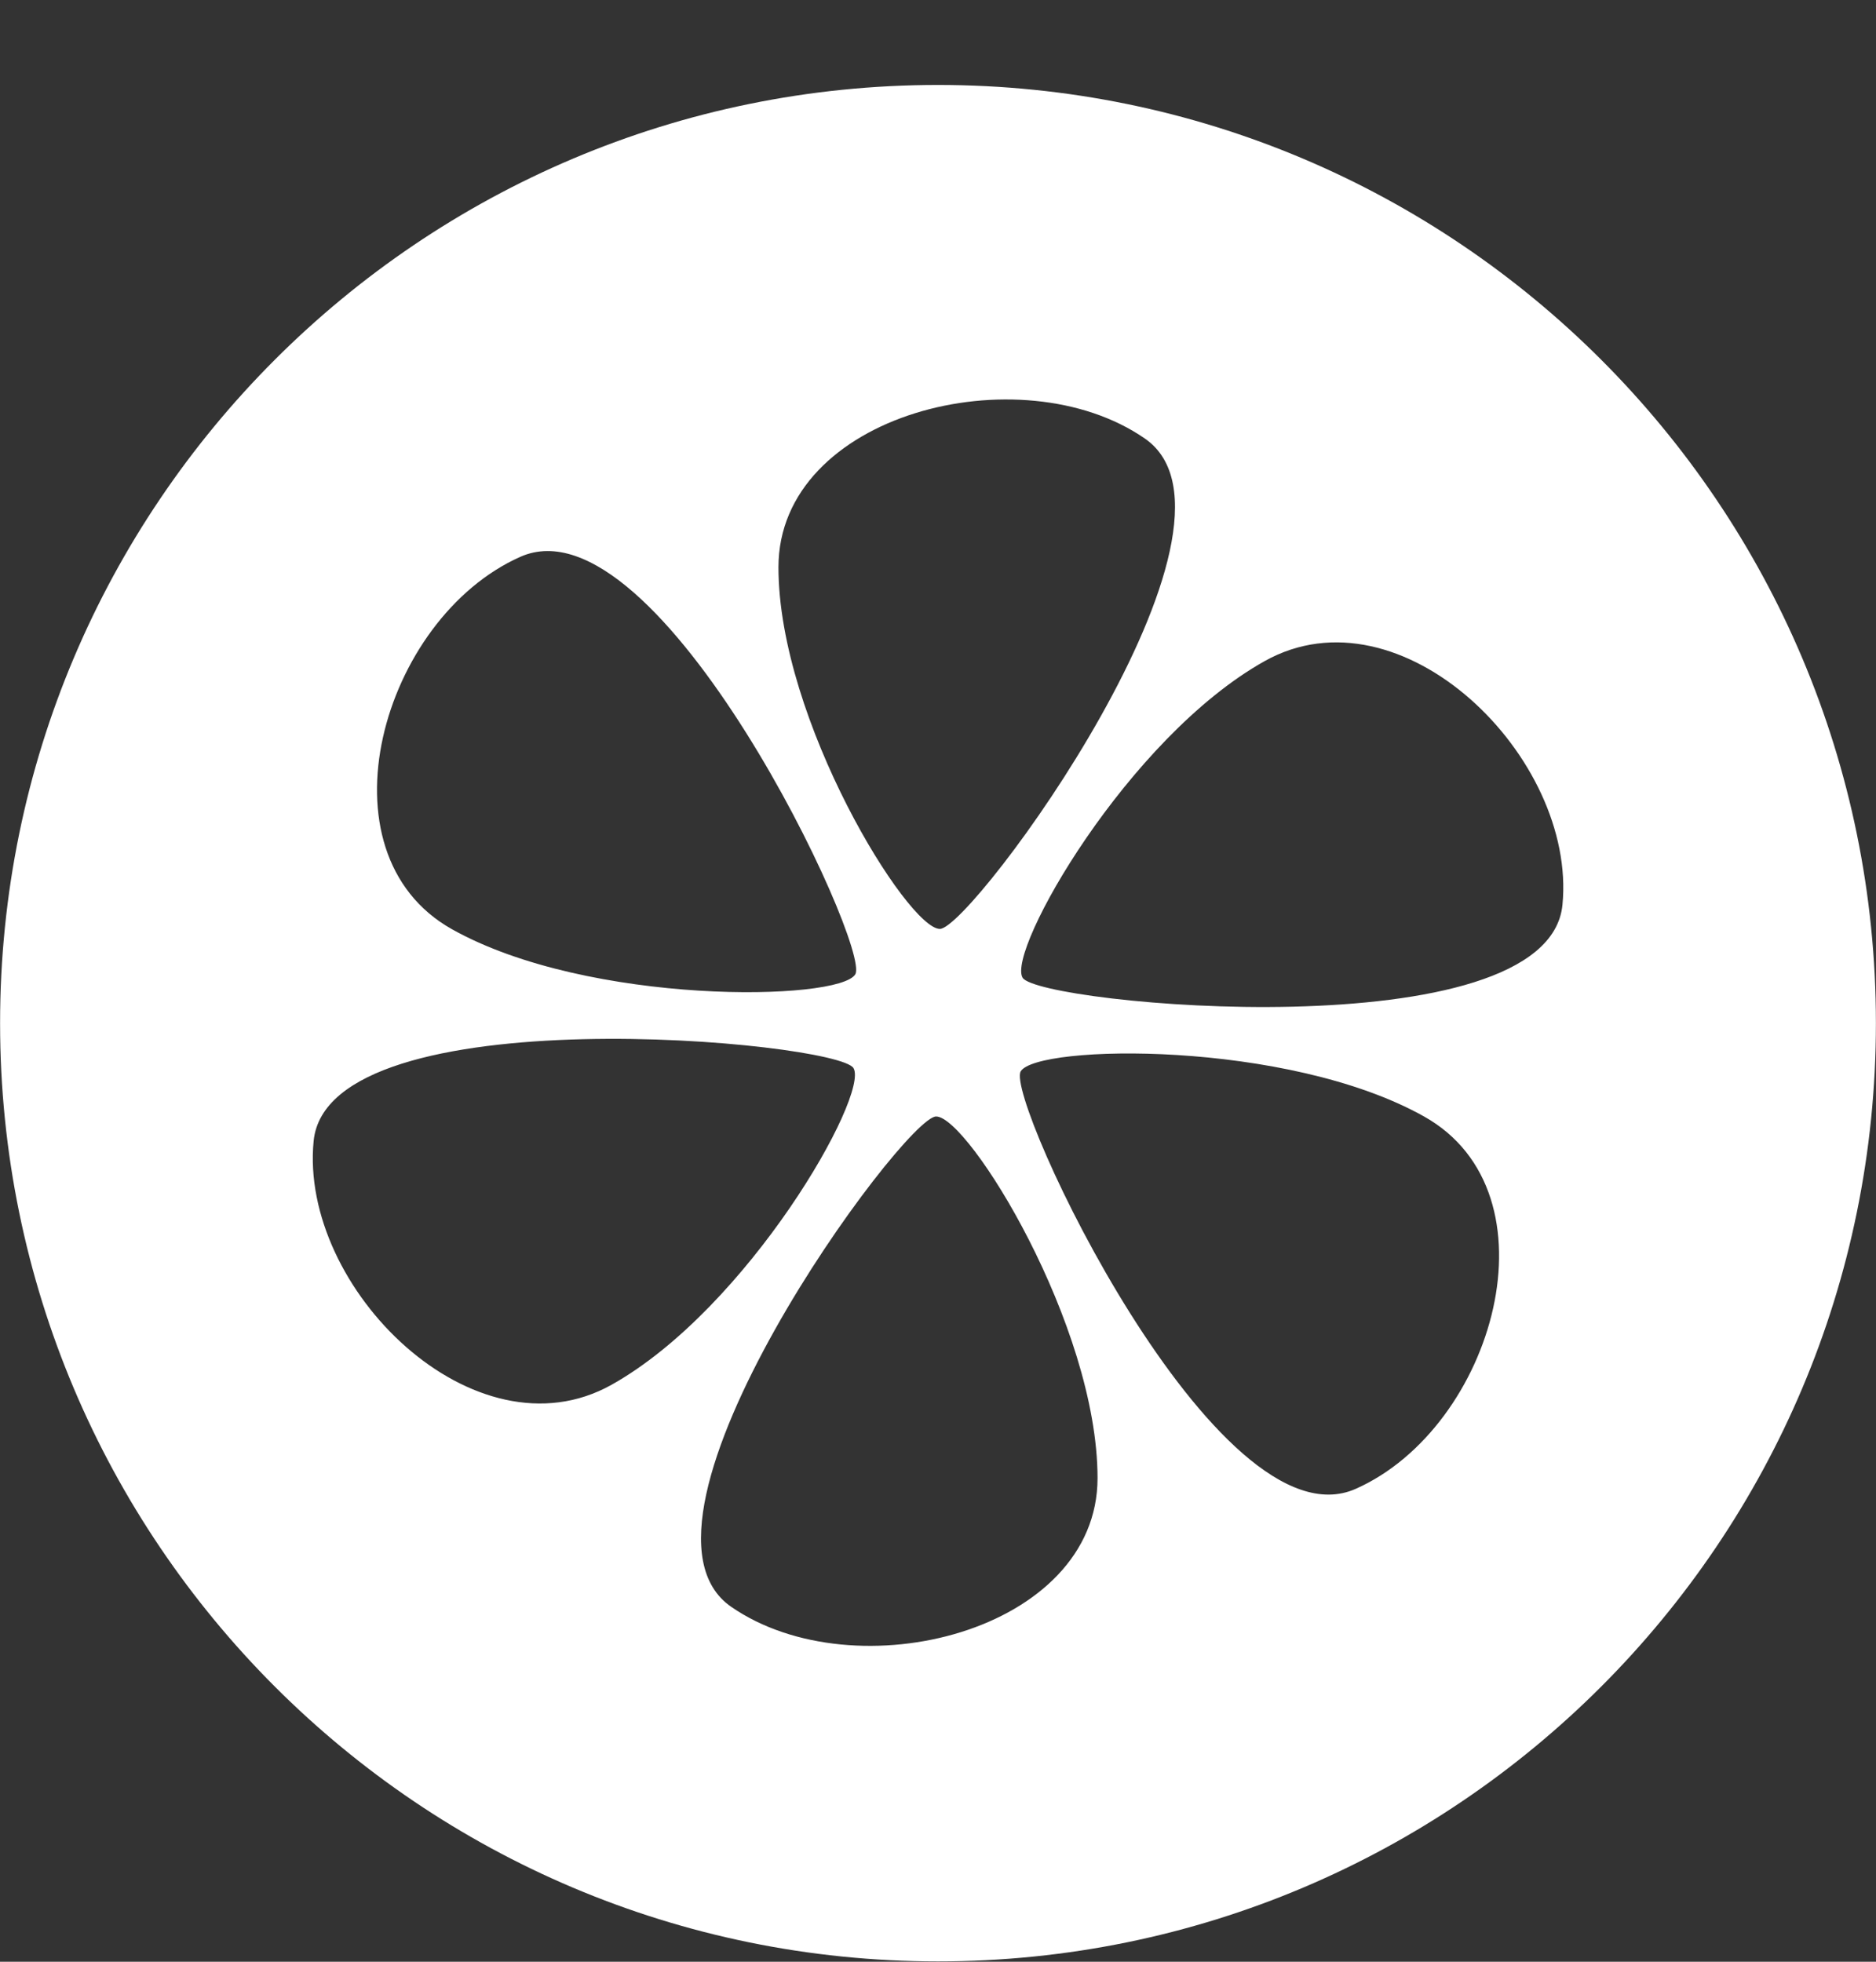 <svg width="22" height="23" viewBox="0 0 22 23" fill="none" xmlns="http://www.w3.org/2000/svg">
<rect x="0" y="0" width="22" height="23" fill="#333333" stroke="none"/>
<g clip-path="url(#clip0_1_636)">
<path fill-rule="evenodd" clip-rule="evenodd" d="M11 0.996C4.926 0.996 0.001 5.921 0.001 11.996C0.001 18.071 4.926 22.996 11 22.996C17.075 22.996 21.999 18.071 21.999 11.996C21.999 5.921 17.075 0.996 11 0.996ZM10.03 11.423C9.842 11.74 6.904 11.793 5.301 10.895C3.698 9.996 4.477 7.25 6.103 6.528C7.728 5.807 10.219 11.107 10.03 11.423ZM7.173 16.235C8.776 15.336 10.197 12.84 10.009 12.523C9.82 12.207 3.847 11.65 3.678 13.378C3.508 15.105 5.57 17.133 7.173 16.235ZM10.978 13.09C11.355 13.09 12.871 15.533 12.871 17.33C12.871 19.127 10.031 19.845 8.575 18.839C7.118 17.833 10.601 13.09 10.978 13.09ZM16.7 13.09C15.097 12.191 12.158 12.244 11.97 12.561C11.782 12.878 14.272 18.177 15.898 17.456C17.524 16.735 18.303 13.988 16.7 13.09ZM11.992 11.463C11.804 11.146 13.226 8.65 14.829 7.752C16.432 6.853 18.493 8.881 18.323 10.609C18.154 12.336 12.181 11.78 11.992 11.463ZM9.129 6.651C9.129 8.447 10.646 10.891 11.022 10.891C11.399 10.891 14.882 6.147 13.425 5.141C11.969 4.135 9.129 4.854 9.129 6.651Z" fill="white"/>
</g>
<defs>
<clipPath id="clip0_1_636">
<rect width="21.998" height="22" fill="white" transform="translate(0 0.996)"/>
</clipPath>
</defs>
</svg>
